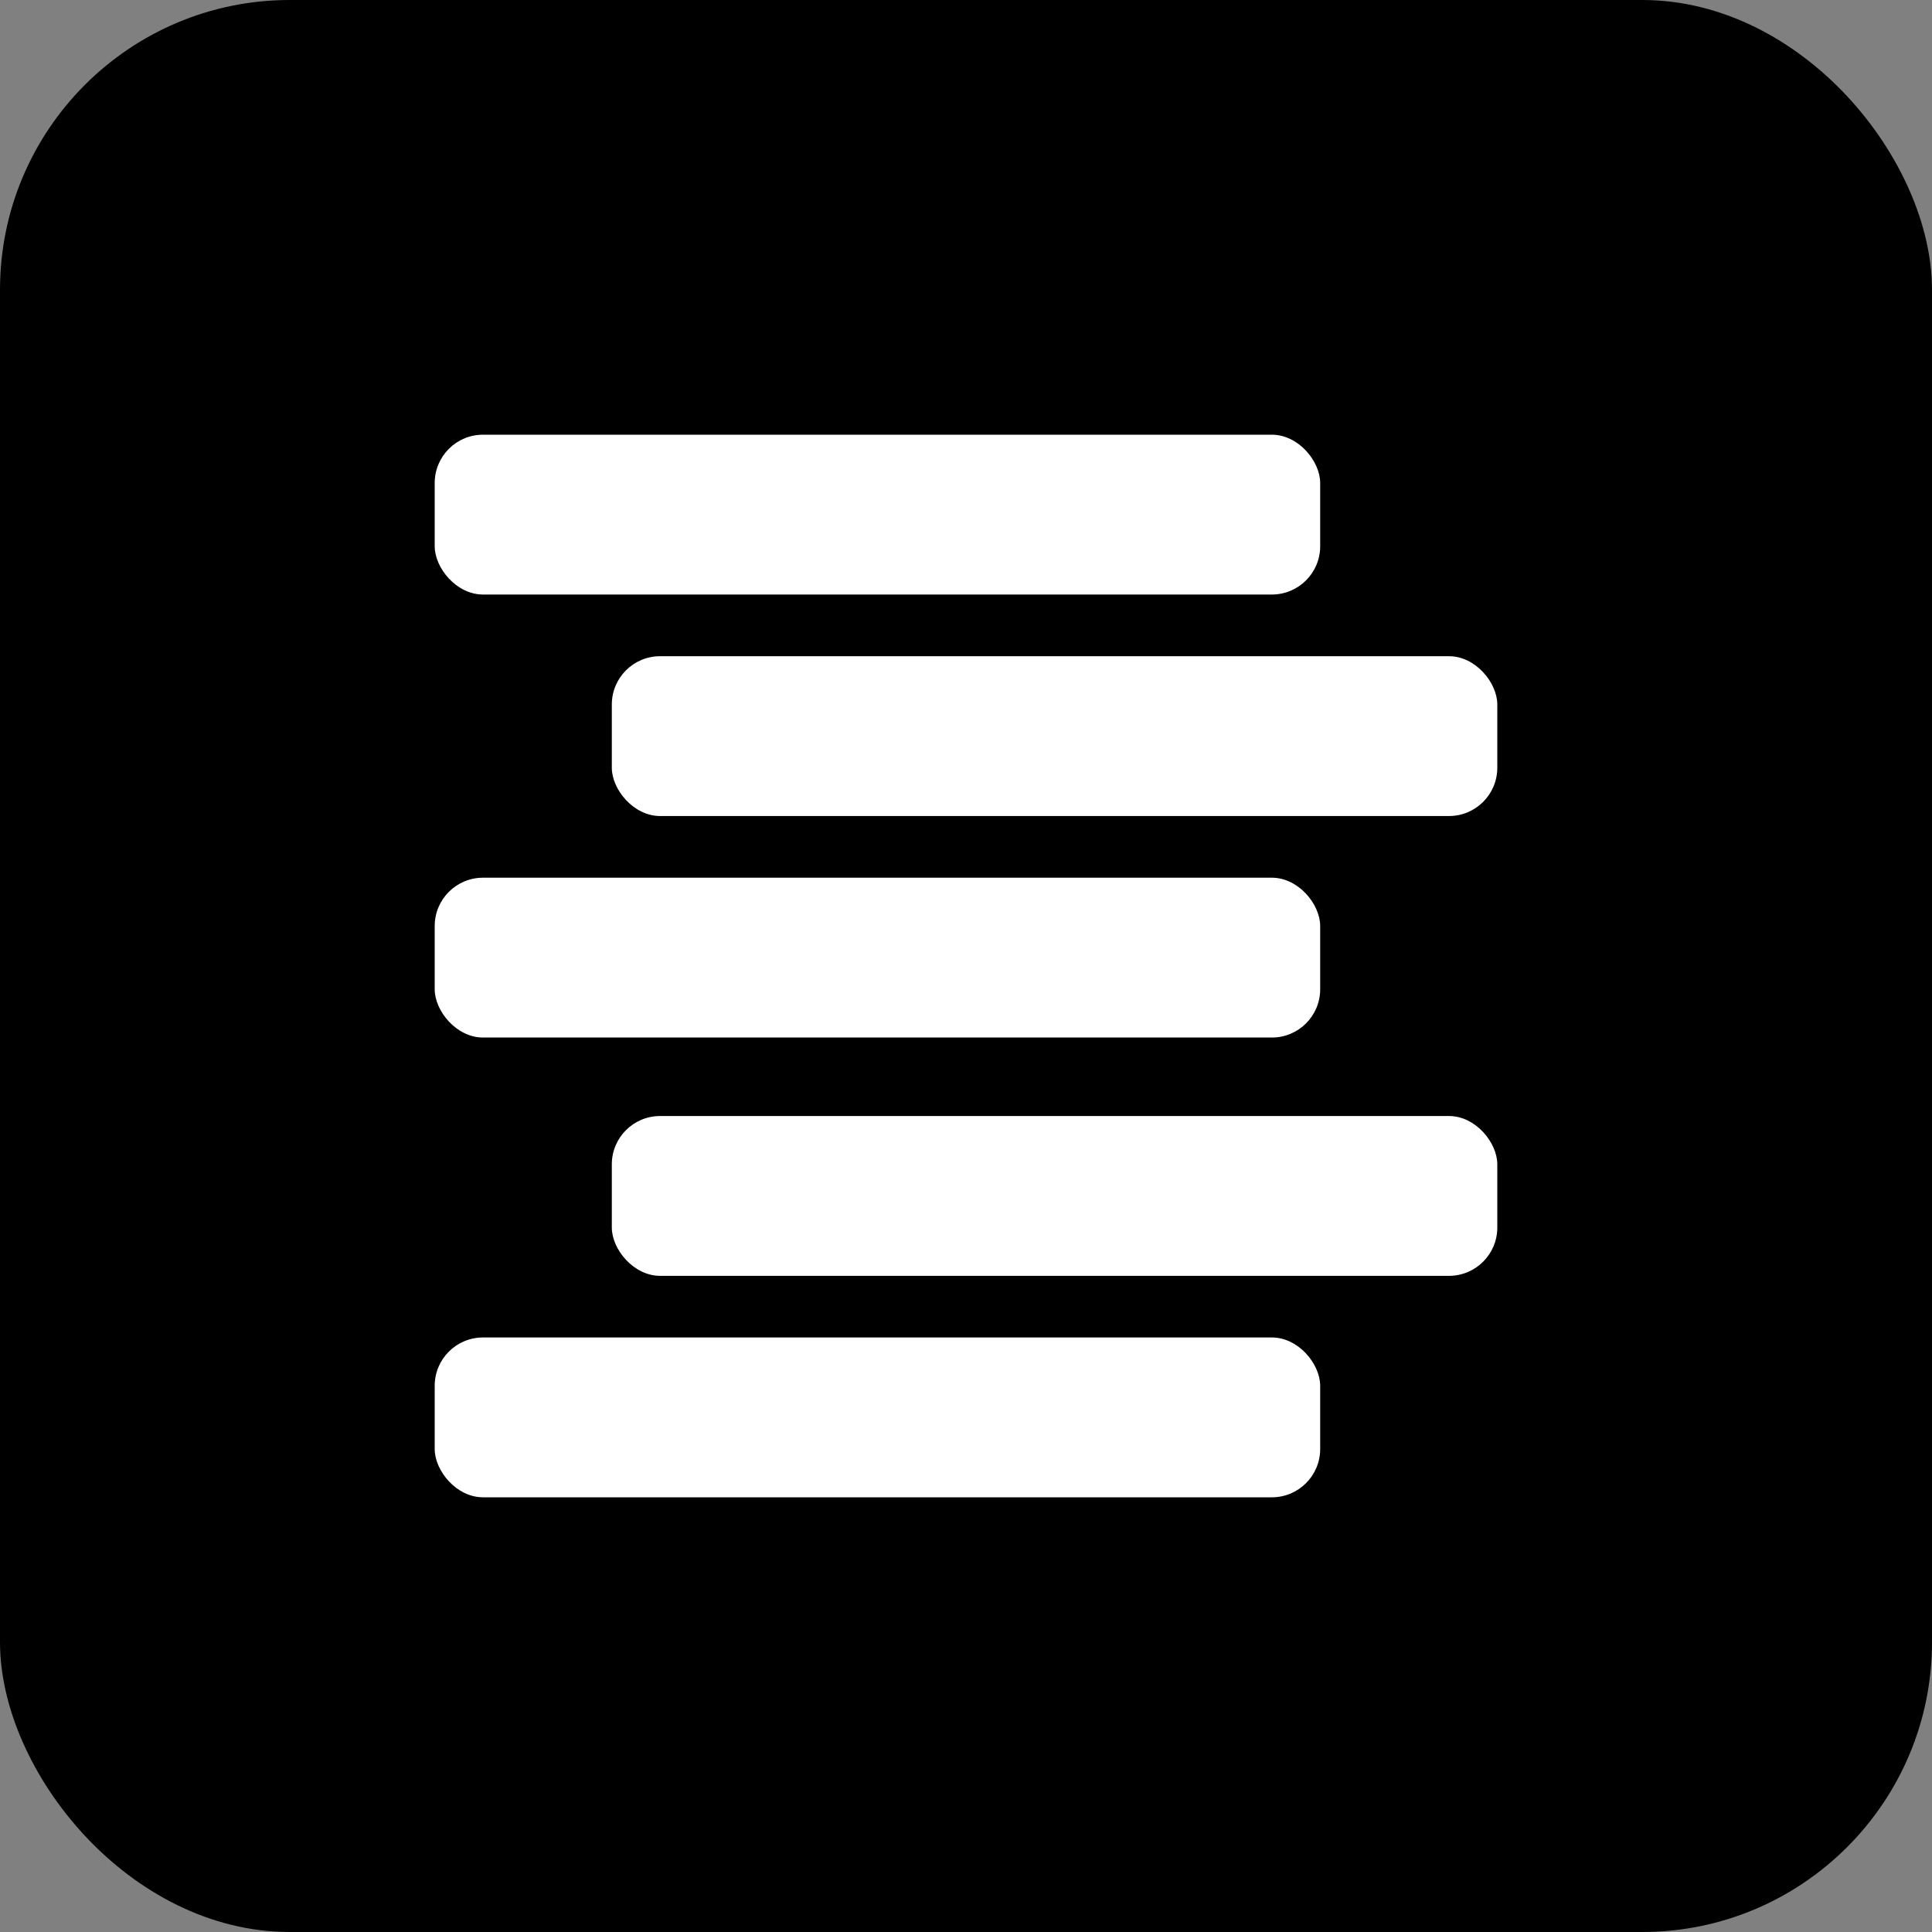 <svg width="40" height="40" viewBox="0 0 40 40" fill="none" xmlns="http://www.w3.org/2000/svg">
<rect x="0" y="0" width="40" height="40" fill="#808080" stroke="none"/>
<rect width="40" height="40" rx="6" fill="black"/>
<rect x="9" y="9" width="18.333" height="3.309" rx="1" fill="white"/>
<rect x="12.667" y="13.586" width="18.333" height="3.309" rx="1" fill="white"/>
<rect x="12.667" y="23.106" width="18.333" height="3.309" rx="1" fill="white"/>
<rect x="9" y="18.172" width="18.333" height="3.309" rx="1" fill="white"/>
<rect x="9" y="27.691" width="18.333" height="3.309" rx="1" fill="white"/>
</svg>
